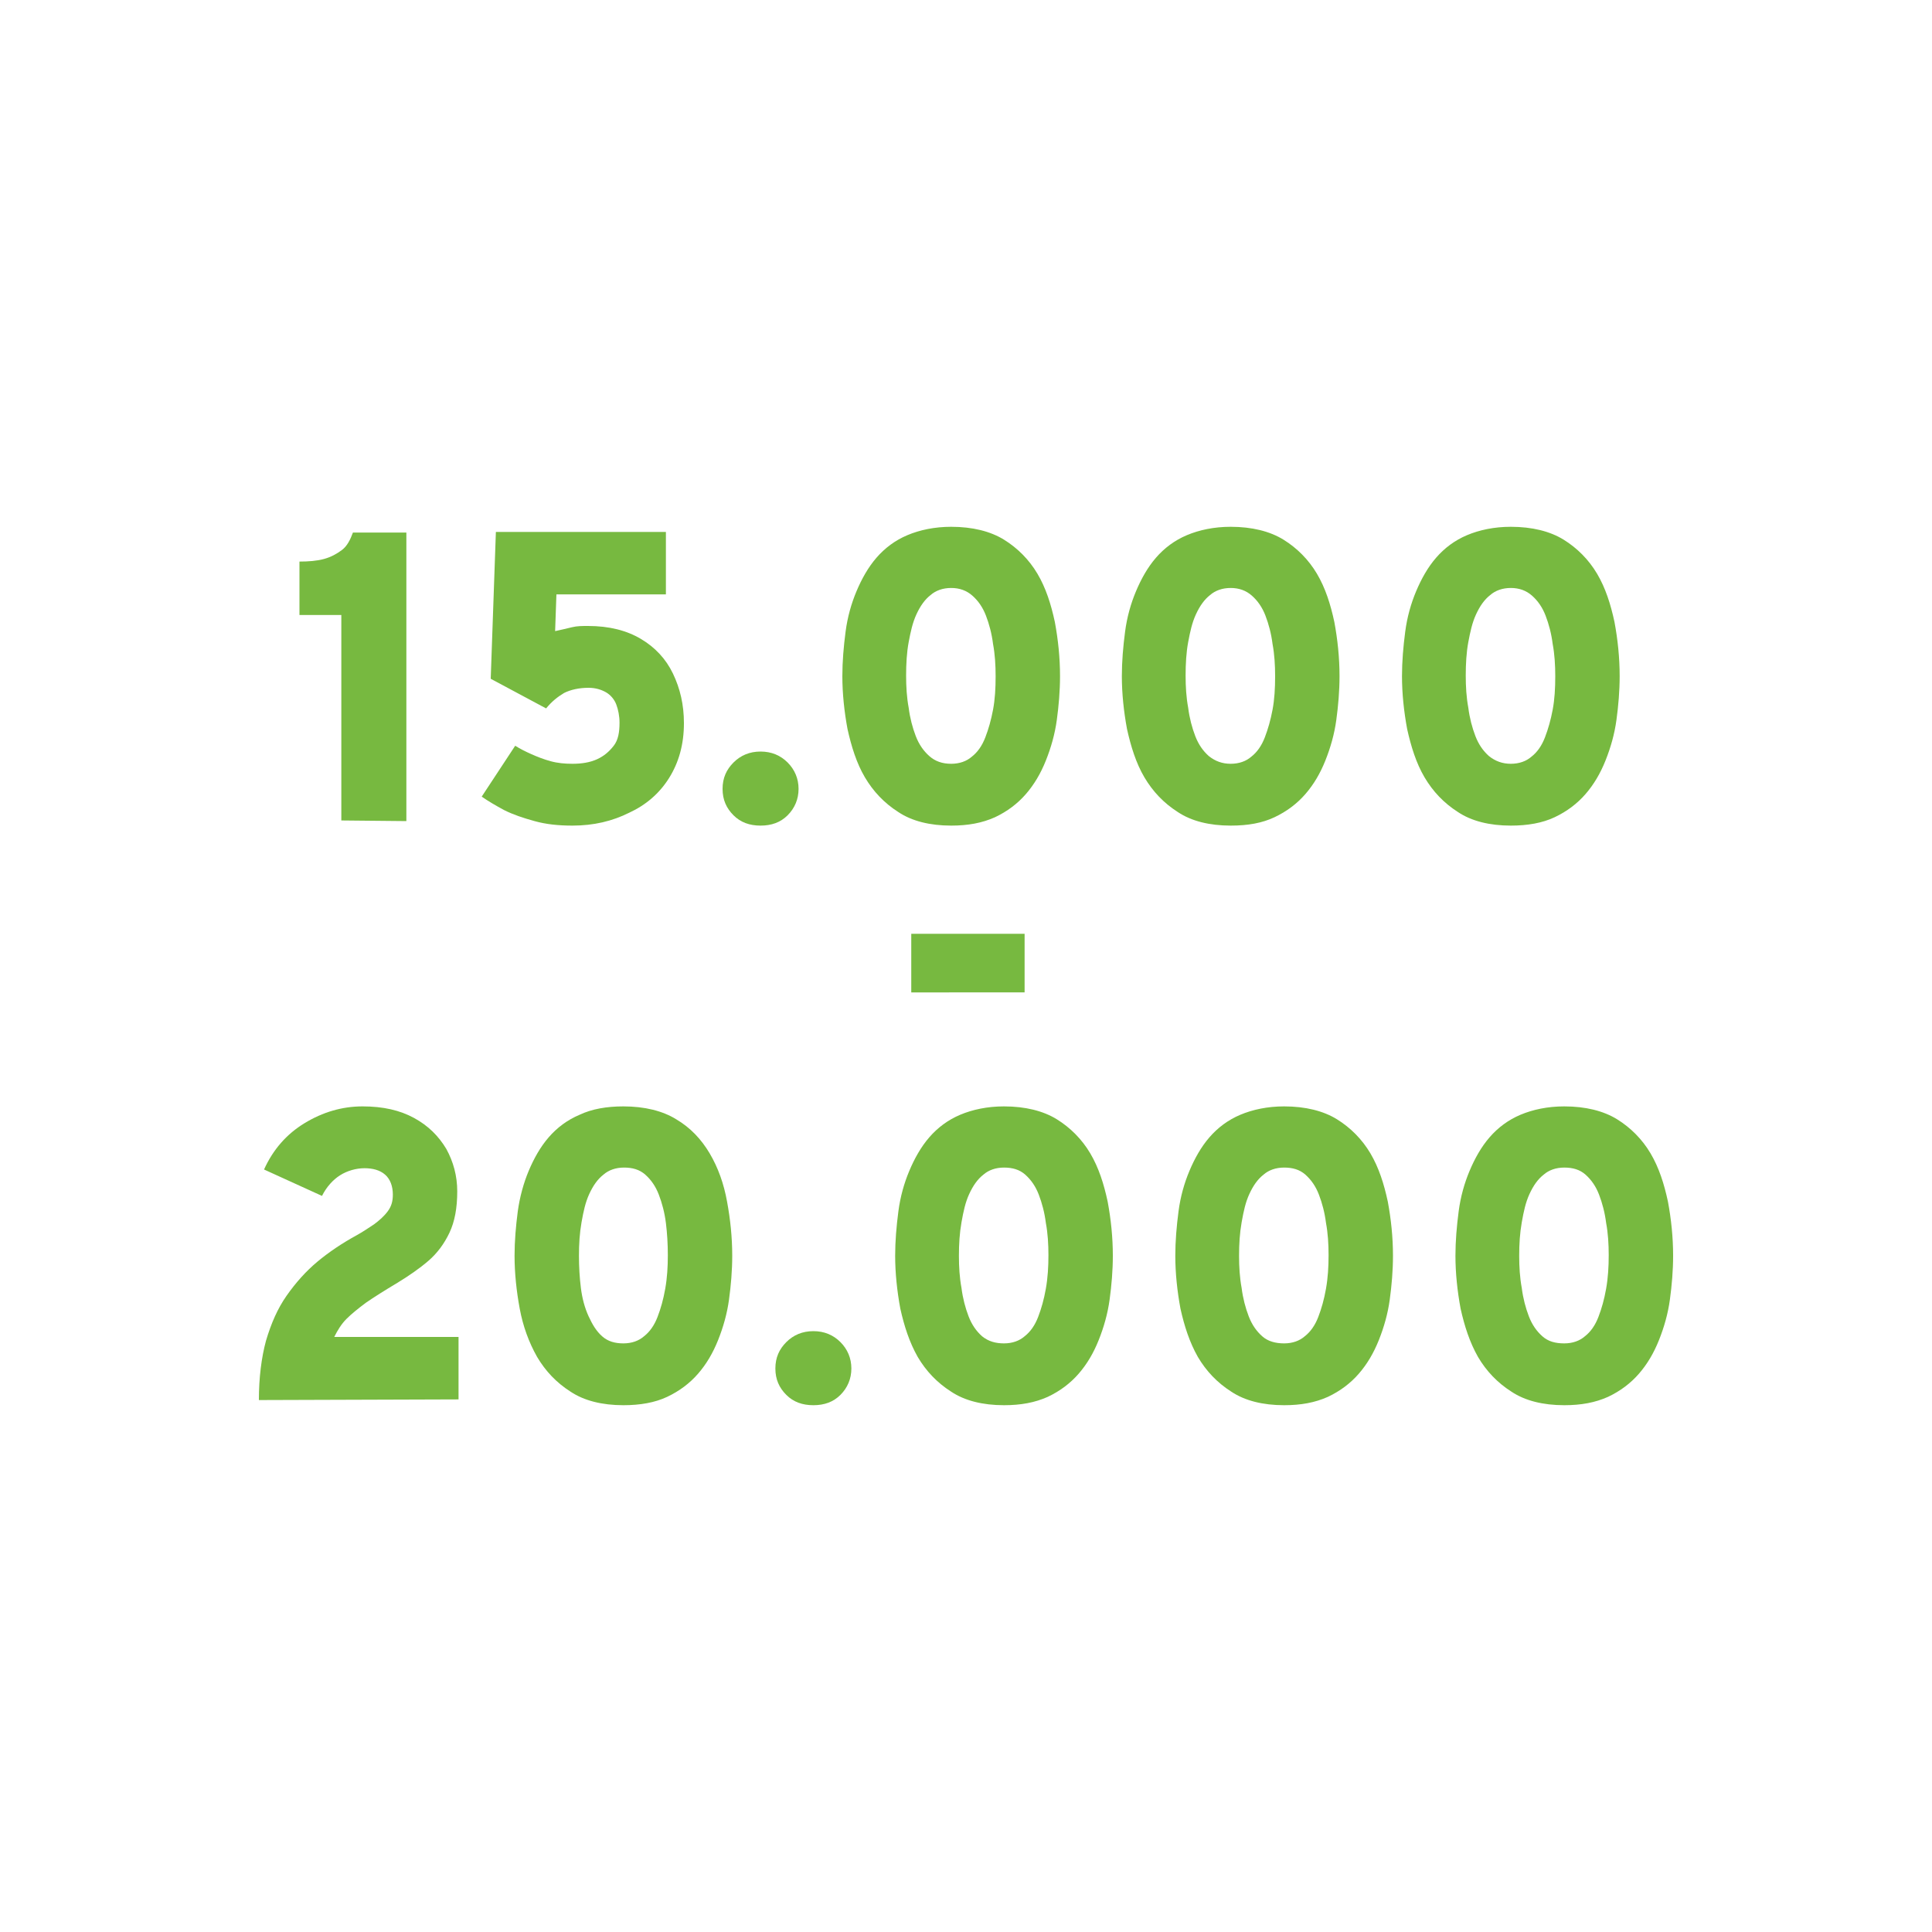 <?xml version="1.0" encoding="utf-8"?>
<!-- Generator: Adobe Illustrator 28.0.0, SVG Export Plug-In . SVG Version: 6.00 Build 0)  -->
<svg version="1.1" id="Ebene_2_00000152986407489258383470000000664361463124780930_"
	 xmlns="http://www.w3.org/2000/svg" xmlns:xlink="http://www.w3.org/1999/xlink" x="0px" y="0px" viewBox="0 0 300 300"
	 style="enable-background:new 0 0 300 300;" xml:space="preserve">
<style type="text/css">
	.st0{fill:none;}
	.st1{fill:#77B940;}
</style>
<g id="Funnel_Küche_-_gerade_Zeile">
	<rect class="st0" width="300" height="300"/>
	<g>
		<path class="st1" d="M53,127.4V95.5h-6.5v-8.3c1.4,0,2.7-0.1,3.8-0.4s2-0.8,2.8-1.4s1.3-1.6,1.7-2.7h8.3v44.8L53,127.4L53,127.4z"
			/>
		<path class="st1" d="M88.9,128.2c-2.2,0-4.1-0.2-5.9-0.7s-3.3-1-4.7-1.7c-1.3-0.7-2.5-1.4-3.5-2.1l5.2-7.9
			c0.8,0.5,1.6,0.9,2.5,1.3c0.9,0.4,1.9,0.8,3,1.1s2.2,0.4,3.4,0.4c1.4,0,2.7-0.2,3.8-0.7c1.1-0.5,1.9-1.2,2.6-2.1s0.9-2.1,0.9-3.6
			c0-1-0.2-2-0.5-2.8s-0.9-1.5-1.6-1.9s-1.6-0.7-2.7-0.7c-1.5,0-2.8,0.3-3.8,0.8c-1,0.6-1.9,1.3-2.8,2.4l-8.6-4.6L77,82.6h26.4v9.7
			h-17L86.2,98c0.9-0.2,1.8-0.4,2.6-0.6s1.6-0.2,2.5-0.2c3.3,0,6,0.7,8.2,2s3.9,3.1,5,5.4c1.1,2.3,1.7,4.8,1.7,7.7
			c0,3.3-0.8,6.1-2.3,8.5c-1.5,2.4-3.6,4.2-6.2,5.4C95.1,127.5,92.2,128.2,88.9,128.2L88.9,128.2z"/>
		<path class="st1" d="M118.1,128.2c-1.7,0-3.1-0.5-4.2-1.6s-1.7-2.4-1.7-4.1s0.6-3,1.7-4.1s2.5-1.7,4.2-1.7s3.1,0.6,4.2,1.7
			s1.7,2.5,1.7,4.1s-0.6,3-1.7,4.1S119.8,128.2,118.1,128.2z"/>
		<path class="st1" d="M147.7,128.2c-3.3,0-6.1-0.7-8.2-2.1c-2.2-1.4-3.9-3.2-5.2-5.4s-2.1-4.8-2.7-7.5c-0.5-2.7-0.8-5.5-0.8-8.2
			c0-2.3,0.2-4.6,0.5-6.9s0.9-4.4,1.7-6.3s1.8-3.7,3.1-5.2c1.3-1.5,2.9-2.7,4.8-3.5s4.2-1.3,6.8-1.3c3.3,0,6.1,0.7,8.2,2
			s3.9,3.1,5.2,5.3c1.3,2.2,2.1,4.7,2.7,7.5c0.5,2.7,0.8,5.5,0.8,8.4c0,2.3-0.2,4.6-0.5,6.8s-0.9,4.3-1.7,6.3s-1.8,3.7-3.1,5.2
			c-1.3,1.5-2.9,2.7-4.8,3.6C152.5,127.8,150.3,128.2,147.7,128.2L147.7,128.2z M147.7,118.6c1.3,0,2.4-0.4,3.2-1.1
			c0.9-0.7,1.6-1.7,2.1-3c0.5-1.3,0.9-2.7,1.2-4.3s0.4-3.3,0.4-5.2c0-1.7-0.1-3.4-0.4-5c-0.2-1.6-0.6-3.1-1.1-4.4
			c-0.5-1.3-1.2-2.3-2.1-3.1c-0.9-0.8-2-1.2-3.3-1.2s-2.4,0.4-3.2,1.1c-0.9,0.7-1.6,1.7-2.2,3s-0.9,2.7-1.2,4.3s-0.4,3.4-0.4,5.2
			c0,1.7,0.1,3.4,0.4,5c0.2,1.6,0.6,3.1,1.1,4.4c0.5,1.3,1.2,2.3,2.1,3.1C145.2,118.2,146.3,118.6,147.7,118.6z"/>
		<path class="st1" d="M191.1,128.2c-3.3,0-6.1-0.7-8.2-2.1c-2.2-1.4-3.9-3.2-5.2-5.4s-2.1-4.8-2.7-7.5c-0.5-2.7-0.8-5.5-0.8-8.2
			c0-2.3,0.2-4.6,0.5-6.9s0.9-4.4,1.7-6.3s1.8-3.7,3.1-5.2c1.3-1.5,2.9-2.7,4.8-3.5s4.2-1.3,6.8-1.3c3.3,0,6.1,0.7,8.2,2
			s3.9,3.1,5.2,5.3c1.3,2.2,2.1,4.7,2.7,7.5c0.5,2.7,0.8,5.5,0.8,8.4c0,2.3-0.2,4.6-0.5,6.8s-0.9,4.3-1.7,6.3s-1.8,3.7-3.1,5.2
			c-1.3,1.5-2.9,2.7-4.8,3.6C196,127.8,193.8,128.2,191.1,128.2L191.1,128.2z M191.1,118.6c1.3,0,2.4-0.4,3.2-1.1
			c0.9-0.7,1.6-1.7,2.1-3c0.5-1.3,0.9-2.7,1.2-4.3s0.4-3.3,0.4-5.2c0-1.7-0.1-3.4-0.4-5c-0.2-1.6-0.6-3.1-1.1-4.4
			c-0.5-1.3-1.2-2.3-2.1-3.1c-0.9-0.8-2-1.2-3.3-1.2s-2.4,0.4-3.2,1.1c-0.9,0.7-1.6,1.7-2.2,3s-0.9,2.7-1.2,4.3s-0.4,3.4-0.4,5.2
			c0,1.7,0.1,3.4,0.4,5c0.2,1.6,0.6,3.1,1.1,4.4c0.5,1.3,1.2,2.3,2.1,3.1C188.7,118.2,189.8,118.6,191.1,118.6z"/>
		<path class="st1" d="M234.6,128.2c-3.3,0-6.1-0.7-8.2-2.1c-2.2-1.4-3.9-3.2-5.2-5.4s-2.1-4.8-2.7-7.5c-0.5-2.7-0.8-5.5-0.8-8.2
			c0-2.3,0.2-4.6,0.5-6.9s0.9-4.4,1.7-6.3s1.8-3.7,3.1-5.2c1.3-1.5,2.9-2.7,4.8-3.5s4.2-1.3,6.8-1.3c3.3,0,6.1,0.7,8.2,2
			s3.9,3.1,5.2,5.3c1.3,2.2,2.1,4.7,2.7,7.5c0.5,2.7,0.8,5.5,0.8,8.4c0,2.3-0.2,4.6-0.5,6.8s-0.9,4.3-1.7,6.3s-1.8,3.7-3.1,5.2
			c-1.3,1.5-2.9,2.7-4.8,3.6C239.5,127.8,237.2,128.2,234.6,128.2L234.6,128.2z M234.6,118.6c1.3,0,2.4-0.4,3.2-1.1
			c0.9-0.7,1.6-1.7,2.1-3c0.5-1.3,0.9-2.7,1.2-4.3s0.4-3.3,0.4-5.2c0-1.7-0.1-3.4-0.4-5c-0.2-1.6-0.6-3.1-1.1-4.4
			c-0.5-1.3-1.2-2.3-2.1-3.1c-0.9-0.8-2-1.2-3.3-1.2s-2.4,0.4-3.2,1.1c-0.9,0.7-1.6,1.7-2.2,3s-0.9,2.7-1.2,4.3s-0.4,3.4-0.4,5.2
			c0,1.7,0.1,3.4,0.4,5c0.2,1.6,0.6,3.1,1.1,4.4c0.5,1.3,1.2,2.3,2.1,3.1C232.2,118.2,233.3,118.6,234.6,118.6z"/>
		<path class="st1" d="M141.5,154.1V145h17.6v9.1H141.5z"/>
		<path class="st1" d="M40.2,217.4c0-3.5,0.4-6.6,1.1-9.2c0.8-2.7,1.8-5,3.2-7c1.4-2,3-3.8,4.8-5.3s3.9-2.9,6.1-4.1
			c0.9-0.5,1.8-1.1,2.7-1.7c0.8-0.6,1.5-1.2,2.1-2s0.8-1.6,0.8-2.6c0-1.3-0.4-2.4-1.2-3.1c-0.8-0.7-1.9-1-3.2-1s-2.7,0.4-3.8,1.1
			s-2.1,1.8-2.8,3.2l-9-4.1c1.4-3.1,3.5-5.5,6.3-7.2s5.8-2.6,9-2.6s5.8,0.6,8,1.8c2.2,1.2,3.8,2.8,5,4.8c1.1,2,1.7,4.2,1.7,6.6
			c0,2.6-0.4,4.7-1.2,6.4c-0.8,1.7-1.9,3.2-3.3,4.4s-3,2.3-4.8,3.4c-2,1.2-3.6,2.2-4.9,3.1c-1.2,0.9-2.2,1.7-3,2.5
			c-0.8,0.8-1.4,1.8-1.9,2.8h19.3v9.7L40.2,217.4L40.2,217.4z"/>
		<path class="st1" d="M96.8,218.2c-3.3,0-6.1-0.7-8.2-2.1c-2.2-1.4-3.9-3.2-5.2-5.4c-1.3-2.3-2.2-4.8-2.7-7.5
			c-0.5-2.7-0.8-5.5-0.8-8.2c0-2.3,0.2-4.6,0.5-6.9c0.3-2.2,0.9-4.4,1.7-6.3s1.8-3.7,3.1-5.2c1.3-1.5,2.9-2.7,4.8-3.5
			c1.9-0.9,4.2-1.3,6.8-1.3c3.3,0,6.1,0.7,8.2,2c2.2,1.3,3.9,3.1,5.2,5.3c1.3,2.2,2.2,4.7,2.7,7.5c0.5,2.7,0.8,5.5,0.8,8.4
			c0,2.3-0.2,4.6-0.5,6.8s-0.9,4.3-1.7,6.3c-0.8,2-1.8,3.7-3.1,5.2c-1.3,1.5-2.9,2.7-4.8,3.6S99.4,218.2,96.8,218.2L96.8,218.2z
			 M96.8,208.6c1.3,0,2.4-0.4,3.2-1.1c0.9-0.7,1.6-1.7,2.1-3c0.5-1.3,0.9-2.7,1.2-4.4s0.4-3.4,0.4-5.2c0-1.7-0.1-3.4-0.3-5
			c-0.2-1.6-0.6-3.1-1.1-4.4c-0.5-1.3-1.2-2.3-2.1-3.1c-0.9-0.8-2-1.1-3.3-1.1s-2.4,0.4-3.2,1.1c-0.9,0.7-1.6,1.7-2.2,3
			s-0.9,2.7-1.2,4.4s-0.4,3.4-0.4,5.2c0,1.7,0.1,3.4,0.3,5c0.2,1.6,0.6,3.1,1.2,4.4s1.2,2.3,2.1,3.1
			C94.4,208.3,95.5,208.6,96.8,208.6z"/>
		<path class="st1" d="M126.3,218.2c-1.7,0-3.1-0.5-4.2-1.6s-1.7-2.4-1.7-4.1s0.6-3,1.7-4.1s2.5-1.7,4.2-1.7s3.1,0.6,4.2,1.7
			s1.7,2.5,1.7,4.1s-0.6,3-1.7,4.1S128,218.2,126.3,218.2z"/>
		<path class="st1" d="M155.9,218.2c-3.3,0-6.1-0.7-8.2-2.1c-2.2-1.4-3.9-3.2-5.2-5.4c-1.3-2.3-2.1-4.8-2.7-7.5
			c-0.5-2.7-0.8-5.5-0.8-8.2c0-2.3,0.2-4.6,0.5-6.9s0.9-4.4,1.7-6.3s1.8-3.7,3.1-5.2c1.3-1.5,2.9-2.7,4.8-3.5s4.2-1.3,6.8-1.3
			c3.3,0,6.1,0.7,8.2,2s3.9,3.1,5.2,5.3c1.3,2.2,2.1,4.7,2.7,7.5c0.5,2.7,0.8,5.5,0.8,8.4c0,2.3-0.2,4.6-0.5,6.8s-0.9,4.3-1.7,6.3
			s-1.8,3.7-3.1,5.2c-1.3,1.5-2.9,2.7-4.8,3.6C160.7,217.8,158.5,218.2,155.9,218.2L155.9,218.2z M155.9,208.6
			c1.3,0,2.4-0.4,3.2-1.1c0.9-0.7,1.6-1.7,2.1-3c0.5-1.3,0.9-2.7,1.2-4.4s0.4-3.4,0.4-5.2c0-1.7-0.1-3.4-0.4-5
			c-0.2-1.6-0.6-3.1-1.1-4.4c-0.5-1.3-1.2-2.3-2.1-3.1c-0.9-0.8-2-1.1-3.3-1.1s-2.4,0.4-3.2,1.1c-0.9,0.7-1.6,1.7-2.2,3
			s-0.9,2.7-1.2,4.4s-0.4,3.4-0.4,5.2c0,1.7,0.1,3.4,0.4,5c0.2,1.6,0.6,3.1,1.1,4.4s1.2,2.3,2.1,3.1
			C153.5,208.3,154.6,208.6,155.9,208.6z"/>
		<path class="st1" d="M199.4,218.2c-3.3,0-6.1-0.7-8.2-2.1c-2.2-1.4-3.9-3.2-5.2-5.4c-1.3-2.3-2.1-4.8-2.7-7.5
			c-0.5-2.7-0.8-5.5-0.8-8.2c0-2.3,0.2-4.6,0.5-6.9s0.9-4.4,1.7-6.3s1.8-3.7,3.1-5.2c1.3-1.5,2.9-2.7,4.8-3.5s4.2-1.3,6.8-1.3
			c3.3,0,6.1,0.7,8.2,2s3.9,3.1,5.2,5.3c1.3,2.2,2.1,4.7,2.7,7.5c0.5,2.7,0.8,5.5,0.8,8.4c0,2.3-0.2,4.6-0.5,6.8s-0.9,4.3-1.7,6.3
			s-1.8,3.7-3.1,5.2c-1.3,1.5-2.9,2.7-4.8,3.6C204.2,217.8,202,218.2,199.4,218.2L199.4,218.2z M199.4,208.6c1.3,0,2.4-0.4,3.2-1.1
			c0.9-0.7,1.6-1.7,2.1-3c0.5-1.3,0.9-2.7,1.2-4.4s0.4-3.4,0.4-5.2c0-1.7-0.1-3.4-0.4-5c-0.2-1.6-0.6-3.1-1.1-4.4
			c-0.5-1.3-1.2-2.3-2.1-3.1c-0.9-0.8-2-1.1-3.3-1.1s-2.4,0.4-3.2,1.1c-0.9,0.7-1.6,1.7-2.2,3s-0.9,2.7-1.2,4.4s-0.4,3.4-0.4,5.2
			c0,1.7,0.1,3.4,0.4,5c0.2,1.6,0.6,3.1,1.1,4.4s1.2,2.3,2.1,3.1C196.9,208.3,198.1,208.6,199.4,208.6z"/>
		<path class="st1" d="M242.9,218.2c-3.3,0-6.1-0.7-8.2-2.1c-2.2-1.4-3.9-3.2-5.2-5.4c-1.3-2.3-2.1-4.8-2.7-7.5
			c-0.5-2.7-0.8-5.5-0.8-8.2c0-2.3,0.2-4.6,0.5-6.9s0.9-4.4,1.7-6.3s1.8-3.7,3.1-5.2c1.3-1.5,2.9-2.7,4.8-3.5s4.2-1.3,6.8-1.3
			c3.3,0,6.1,0.7,8.2,2s3.9,3.1,5.2,5.3c1.3,2.2,2.1,4.7,2.7,7.5c0.5,2.7,0.8,5.5,0.8,8.4c0,2.3-0.2,4.6-0.5,6.8s-0.9,4.3-1.7,6.3
			s-1.8,3.7-3.1,5.2c-1.3,1.5-2.9,2.7-4.8,3.6C247.7,217.8,245.5,218.2,242.9,218.2L242.9,218.2z M242.9,208.6
			c1.3,0,2.4-0.4,3.2-1.1c0.9-0.7,1.6-1.7,2.1-3c0.5-1.3,0.9-2.7,1.2-4.4s0.4-3.4,0.4-5.2c0-1.7-0.1-3.4-0.4-5
			c-0.2-1.6-0.6-3.1-1.1-4.4c-0.5-1.3-1.2-2.3-2.1-3.1c-0.9-0.8-2-1.1-3.3-1.1s-2.4,0.4-3.2,1.1c-0.9,0.7-1.6,1.7-2.2,3
			s-0.9,2.7-1.2,4.4s-0.4,3.4-0.4,5.2c0,1.7,0.1,3.4,0.4,5c0.2,1.6,0.6,3.1,1.1,4.4s1.2,2.3,2.1,3.1
			C240.4,208.3,241.5,208.6,242.9,208.6z"/>
	</g>
</g>
</svg>
